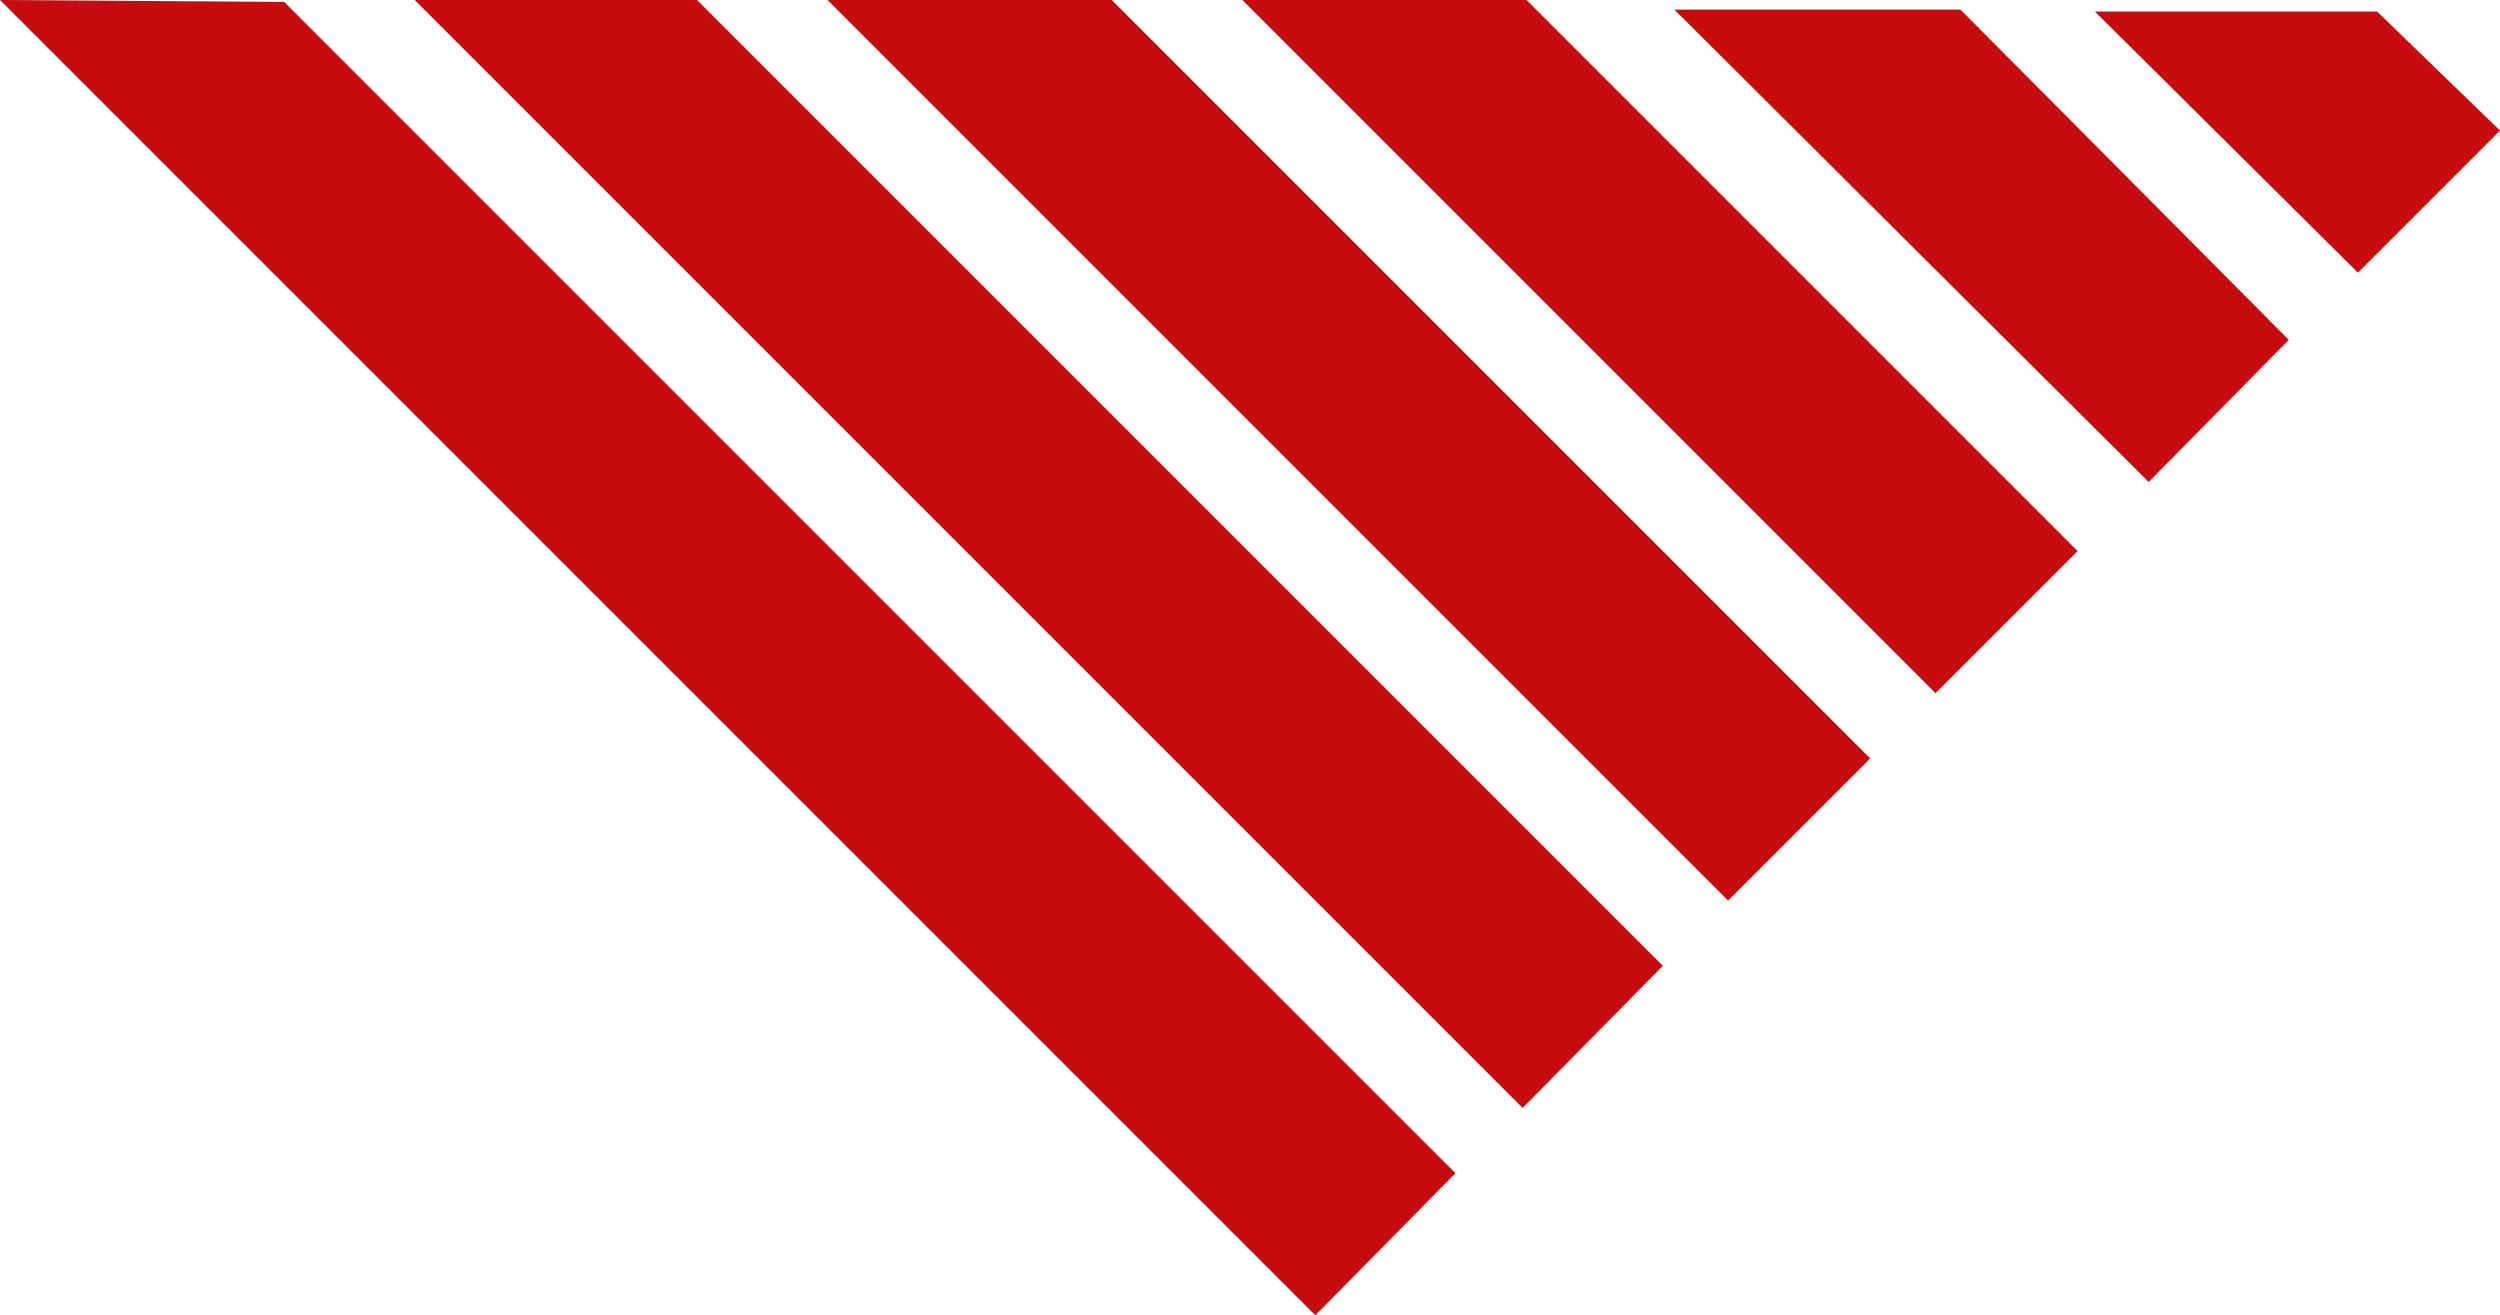 <?xml version="1.0" encoding="utf-8"?>
<!-- Generator: Adobe Illustrator 25.0.0, SVG Export Plug-In . SVG Version: 6.00 Build 0)  -->
<svg version="1.1" id="Livello_1" xmlns="http://www.w3.org/2000/svg" xmlns:xlink="http://www.w3.org/1999/xlink" x="0px" y="0px"
	 viewBox="0 0 130.2 68.5" style="enable-background:new 0 0 130.2 68.5;" xml:space="preserve">
<style type="text/css">
	.st0{fill-rule:evenodd;clip-rule:evenodd;fill:#C60C0E;}
</style>
<polygon class="st0" points="75.8,61.1 68.5,68.5 0,0 14.8,0.1 "/>
<polygon class="st0" points="86.6,50.3 79.3,57.7 21.6,0 36.3,0 "/>
<polygon class="st0" points="97.4,39.5 90,46.9 43.1,0 57.9,0 "/>
<polygon class="st0" points="108.2,28.7 100.8,36.1 64.7,0 79.5,0 "/>
<polygon class="st0" points="119.2,17.7 111.9,25.1 87.2,0.5 102.1,0.5 "/>
<polygon class="st0" points="130.2,6.8 122.8,14.2 109.1,0.6 123.8,0.6 "/>
</svg>
